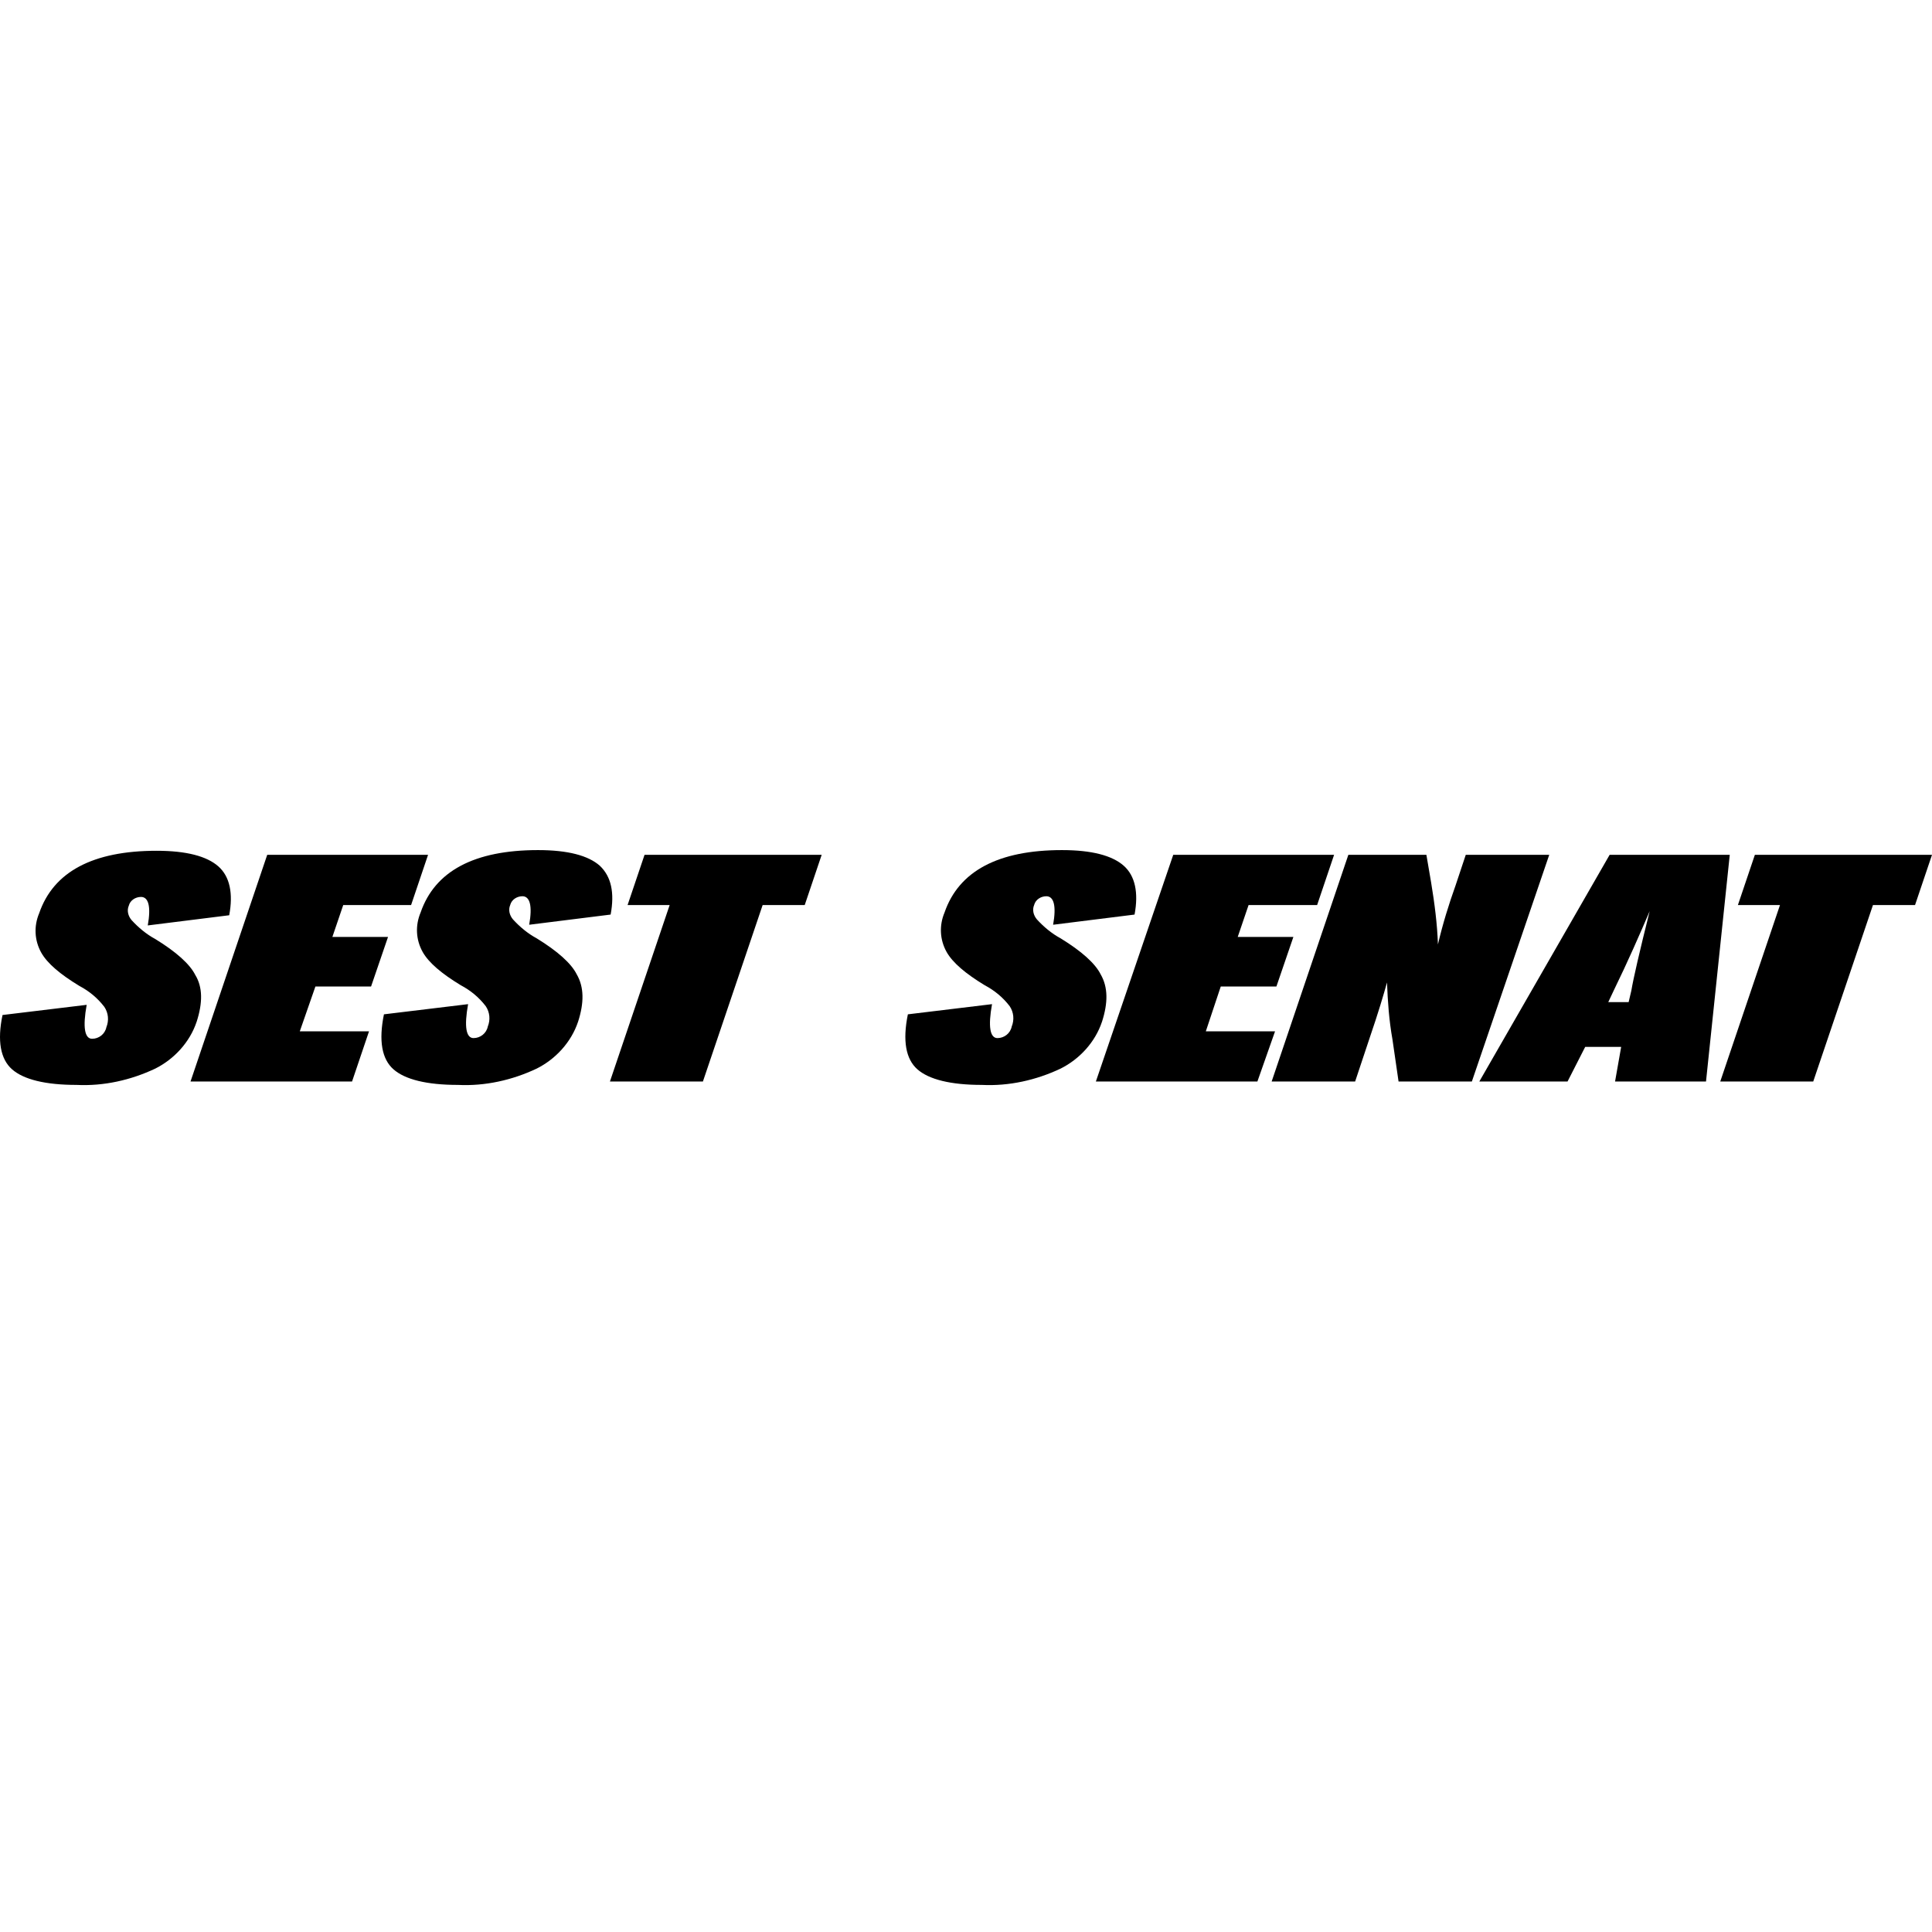 <svg height="150" viewBox="0 0 150 150" width="150" xmlns="http://www.w3.org/2000/svg"><g transform="translate(0 66)"><path d="m15.266 13.331c-.527 1.581-1.739 2.898-3.214 3.636-1.897.896-4.005 1.37-6.112 1.265-2.424 0-4.11-.422-5.006-1.212-.896-.79-1.159-2.213-.738-4.215l6.534-.79c-.316 1.739-.158 2.635.422 2.635.527 0 1.001-.369 1.107-.896.211-.527.158-1.107-.158-1.581-.527-.685-1.159-1.212-1.95-1.633-1.475-.896-2.477-1.739-2.951-2.582-.527-.948-.58-2.055-.158-3.056 1.107-3.214 4.163-4.848 9.116-4.848 2.318 0 3.899.422 4.795 1.212.896.79 1.159 2.108.843 3.794l-6.323.79c.263-1.475.053-2.213-.527-2.213-.422 0-.843.263-.948.685-.158.369-.053.79.211 1.107.527.58 1.159 1.107 1.844 1.475 1.633 1.001 2.687 1.95 3.109 2.793.58.948.58 2.16.105 3.636zm12.067 4.637h-12.541l5.954-17.599h12.488l-1.317 3.899h-5.269l-.843 2.477h4.321l-1.317 3.847h-4.321l-1.212 3.478h5.375zm17.546-4.637c-.527 1.581-1.739 2.898-3.214 3.636-1.897.896-4.005 1.37-6.112 1.265-2.424 0-4.11-.422-5.006-1.212-.896-.79-1.159-2.213-.738-4.268l6.534-.79c-.316 1.739-.158 2.635.422 2.635.527 0 1.001-.369 1.107-.896.211-.527.158-1.107-.158-1.581-.527-.685-1.159-1.212-1.95-1.633-1.475-.896-2.477-1.739-2.951-2.582-.527-.948-.58-2.055-.158-3.056 1.107-3.214 4.163-4.848 9.116-4.848 2.318 0 3.899.422 4.795 1.212.896.843 1.159 2.108.843 3.794l-6.323.79c.263-1.475.053-2.213-.527-2.213-.422 0-.843.263-.948.685-.158.369-.053.79.211 1.107.527.58 1.159 1.107 1.844 1.475 1.633 1.001 2.687 1.95 3.109 2.793.58 1.001.58 2.213.105 3.688zm17.599-9.063h-3.267l-4.637 13.7h-7.219l4.637-13.7h-3.267l1.317-3.899h13.753z"/><path d="m85.557 13.331c-.527 1.581-1.739 2.898-3.214 3.636-1.897.896-4.005 1.37-6.112 1.265-2.424 0-4.11-.422-5.006-1.212-.896-.79-1.159-2.213-.738-4.268l6.534-.79c-.316 1.739-.158 2.635.422 2.635.527 0 1.001-.369 1.107-.896.211-.527.158-1.107-.158-1.581-.527-.685-1.159-1.212-1.95-1.633-1.475-.896-2.477-1.739-2.951-2.582-.527-.948-.58-2.055-.158-3.056 1.107-3.214 4.163-4.848 9.116-4.848 2.318 0 3.899.422 4.795 1.212.896.79 1.159 2.108.843 3.794l-6.323.79c.263-1.475.053-2.213-.527-2.213-.422 0-.843.263-.948.685-.158.369-.053.79.211 1.107.527.58 1.159 1.107 1.844 1.475 1.633 1.001 2.687 1.95 3.109 2.793.58 1.001.58 2.213.105 3.688zm12.067 4.637h-12.541l6.007-17.599h12.488l-1.317 3.899h-5.322l-.843 2.477h4.321l-1.317 3.847h-4.321l-1.159 3.478h5.375zm16.651 0h-5.691l-.474-3.267c-.263-1.475-.369-2.951-.422-4.426-.263.948-.685 2.371-1.317 4.215l-1.159 3.478h-6.481l5.954-17.599h6.06l.369 2.16c.263 1.581.474 3.214.527 4.795.369-1.581.843-3.109 1.37-4.584l.79-2.371h6.481zm18.179 0h-7.061l.474-2.687h-2.793l-1.37 2.687h-6.85l10.117-17.599h9.327zm-6.007-6.165.211-.896c.158-.948.632-3.003 1.423-6.165-.79 1.844-1.686 3.899-2.793 6.165l-.422.896zm22.236-7.535h-3.267l-4.637 13.7h-7.219l4.637-13.7h-3.267l1.317-3.899h13.753z"/></g></svg>